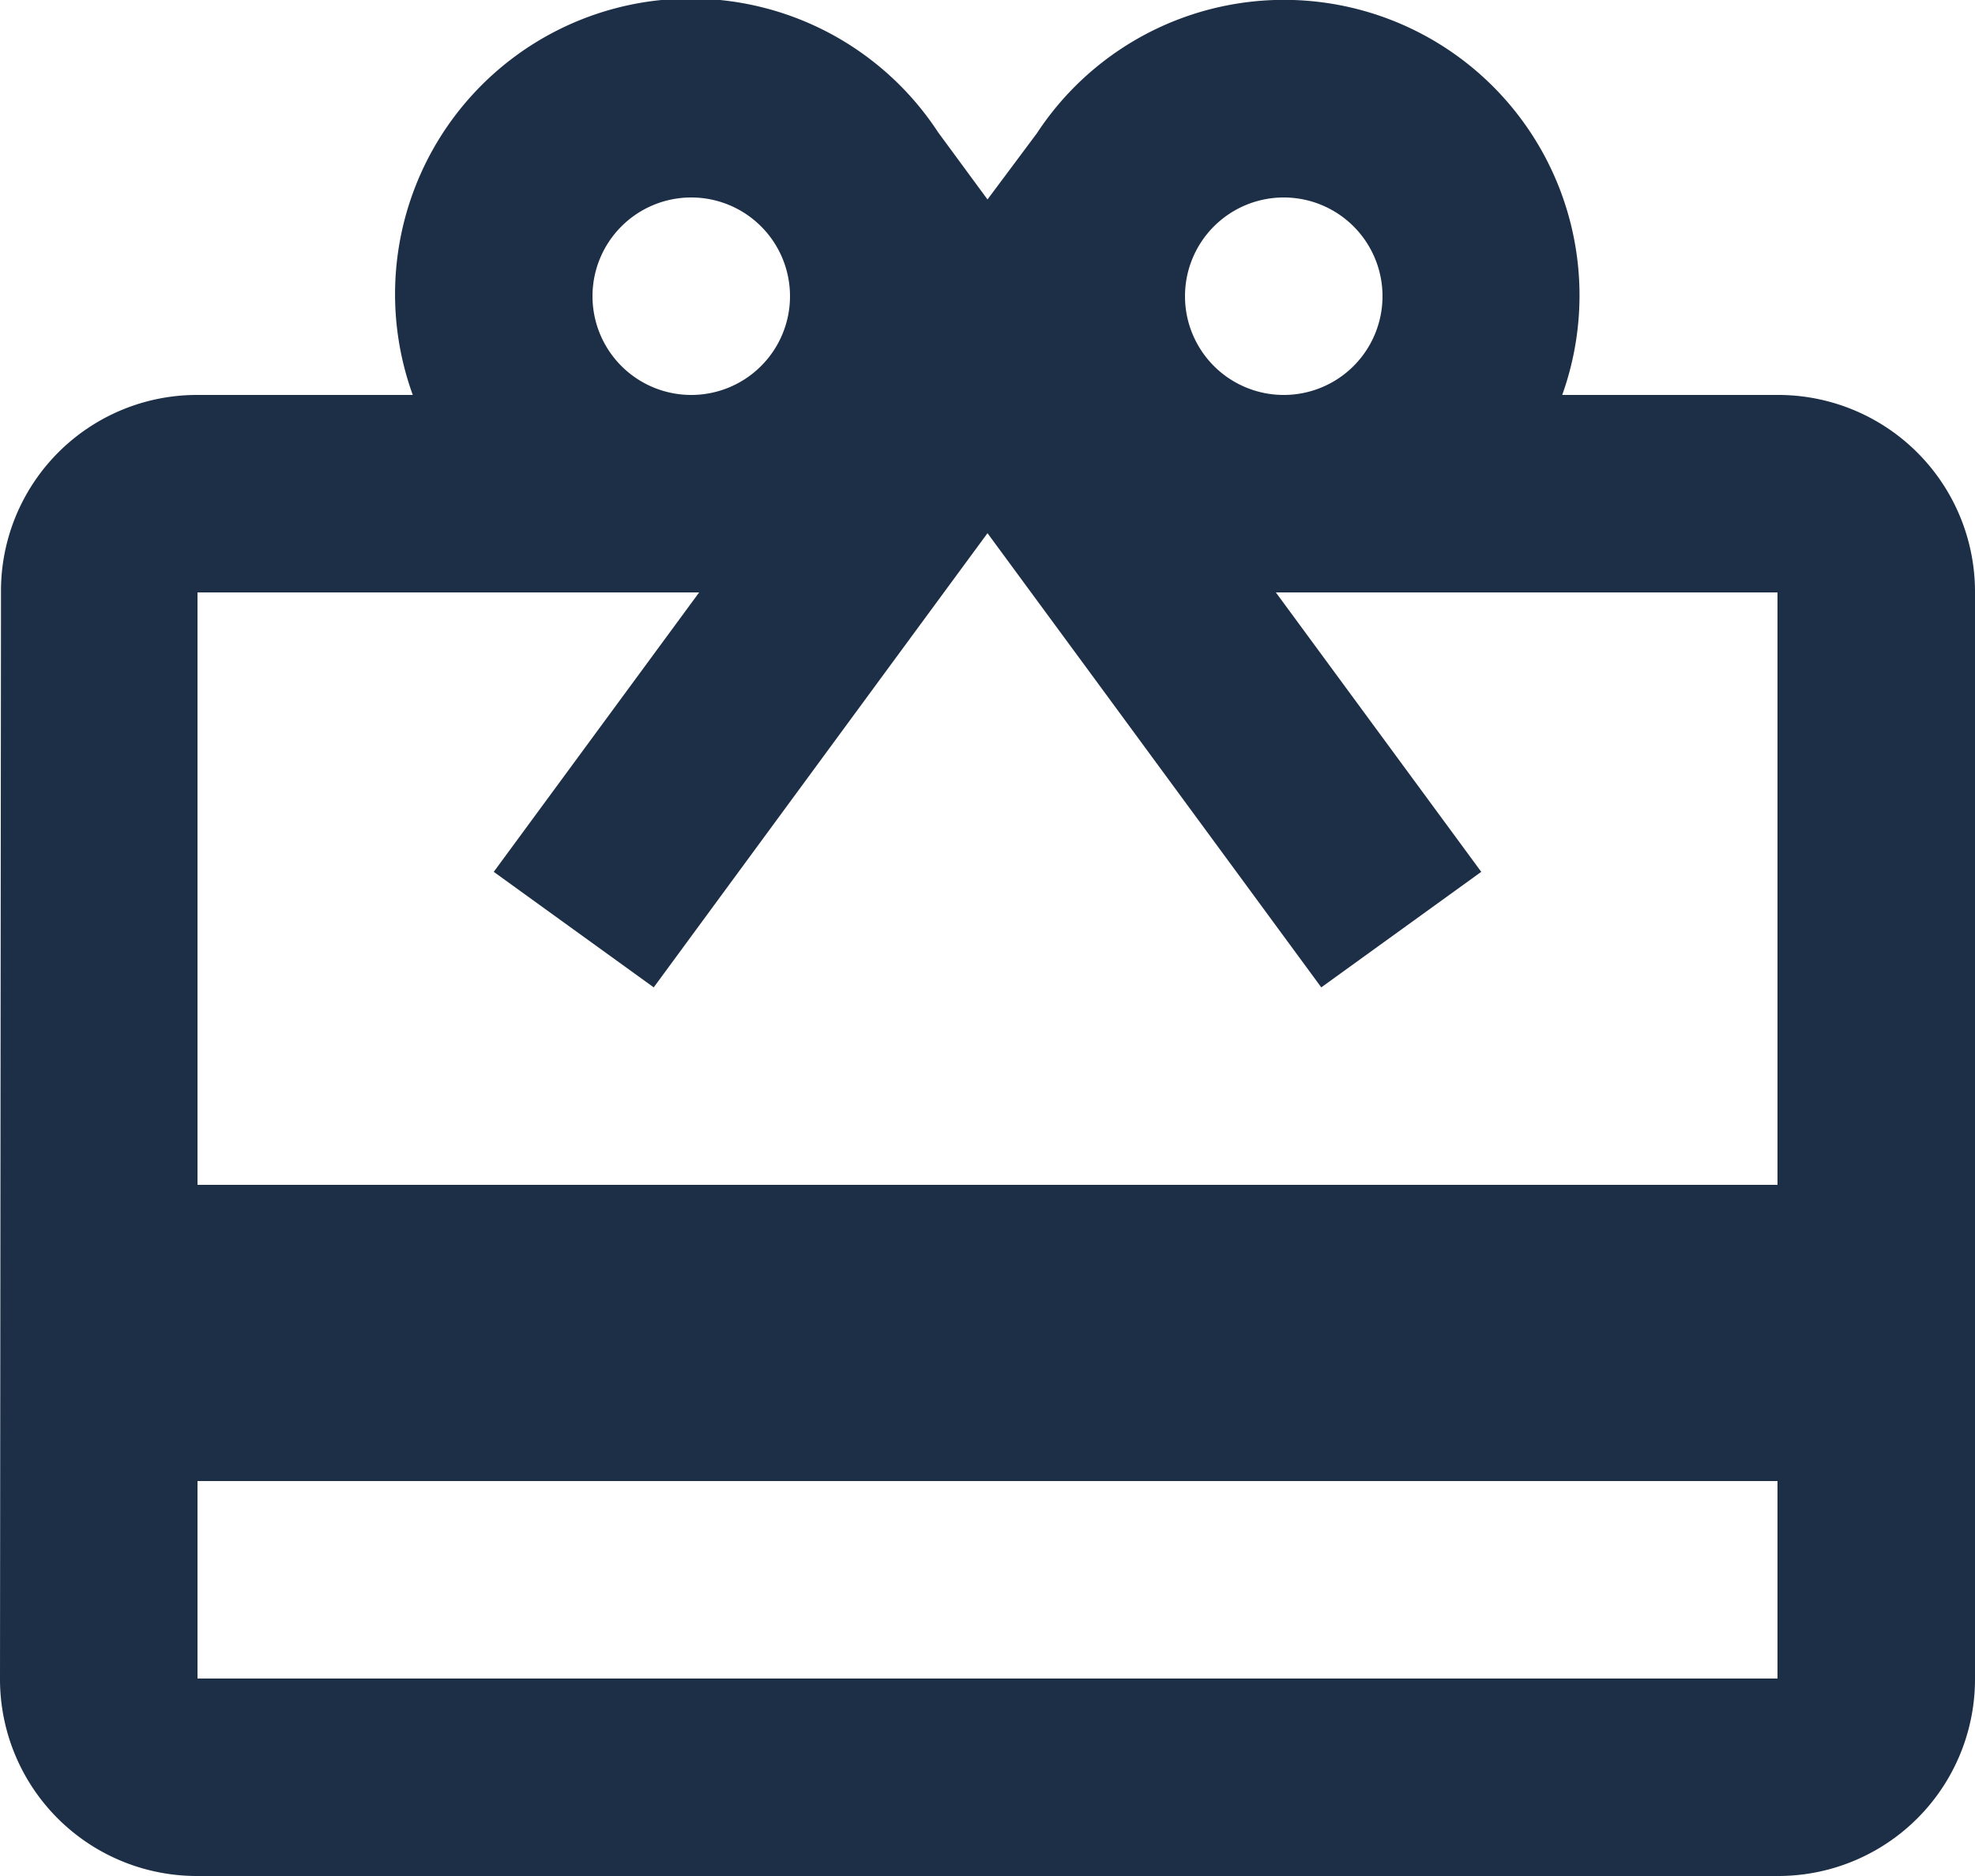 <svg xmlns="http://www.w3.org/2000/svg" width="30" height="28.5" viewBox="0 0 30 28.5">
  <path id="Icon_material-card-giftcard" data-name="Icon material-card-giftcard" d="M30,9H26.73a4.489,4.489,0,0,0-7.98-3.975L18,6.03l-.75-1.02A4.491,4.491,0,0,0,9.27,9H6a2.977,2.977,0,0,0-2.985,3L3,28.5a2.99,2.99,0,0,0,3,3H30a2.99,2.99,0,0,0,3-3V12A2.99,2.99,0,0,0,30,9ZM22.5,6A1.5,1.5,0,1,1,21,7.5,1.5,1.5,0,0,1,22.5,6Zm-9,0A1.5,1.5,0,1,1,12,7.5,1.5,1.5,0,0,1,13.5,6ZM30,28.5H6v-3H30ZM30,21H6V12h7.62L10.5,16.245,12.93,18l3.57-4.86L18,11.1l1.5,2.04L23.07,18l2.43-1.755L22.38,12H30Z" transform="translate(-3 -3)" fill="#1d2f46"/>
</svg>
